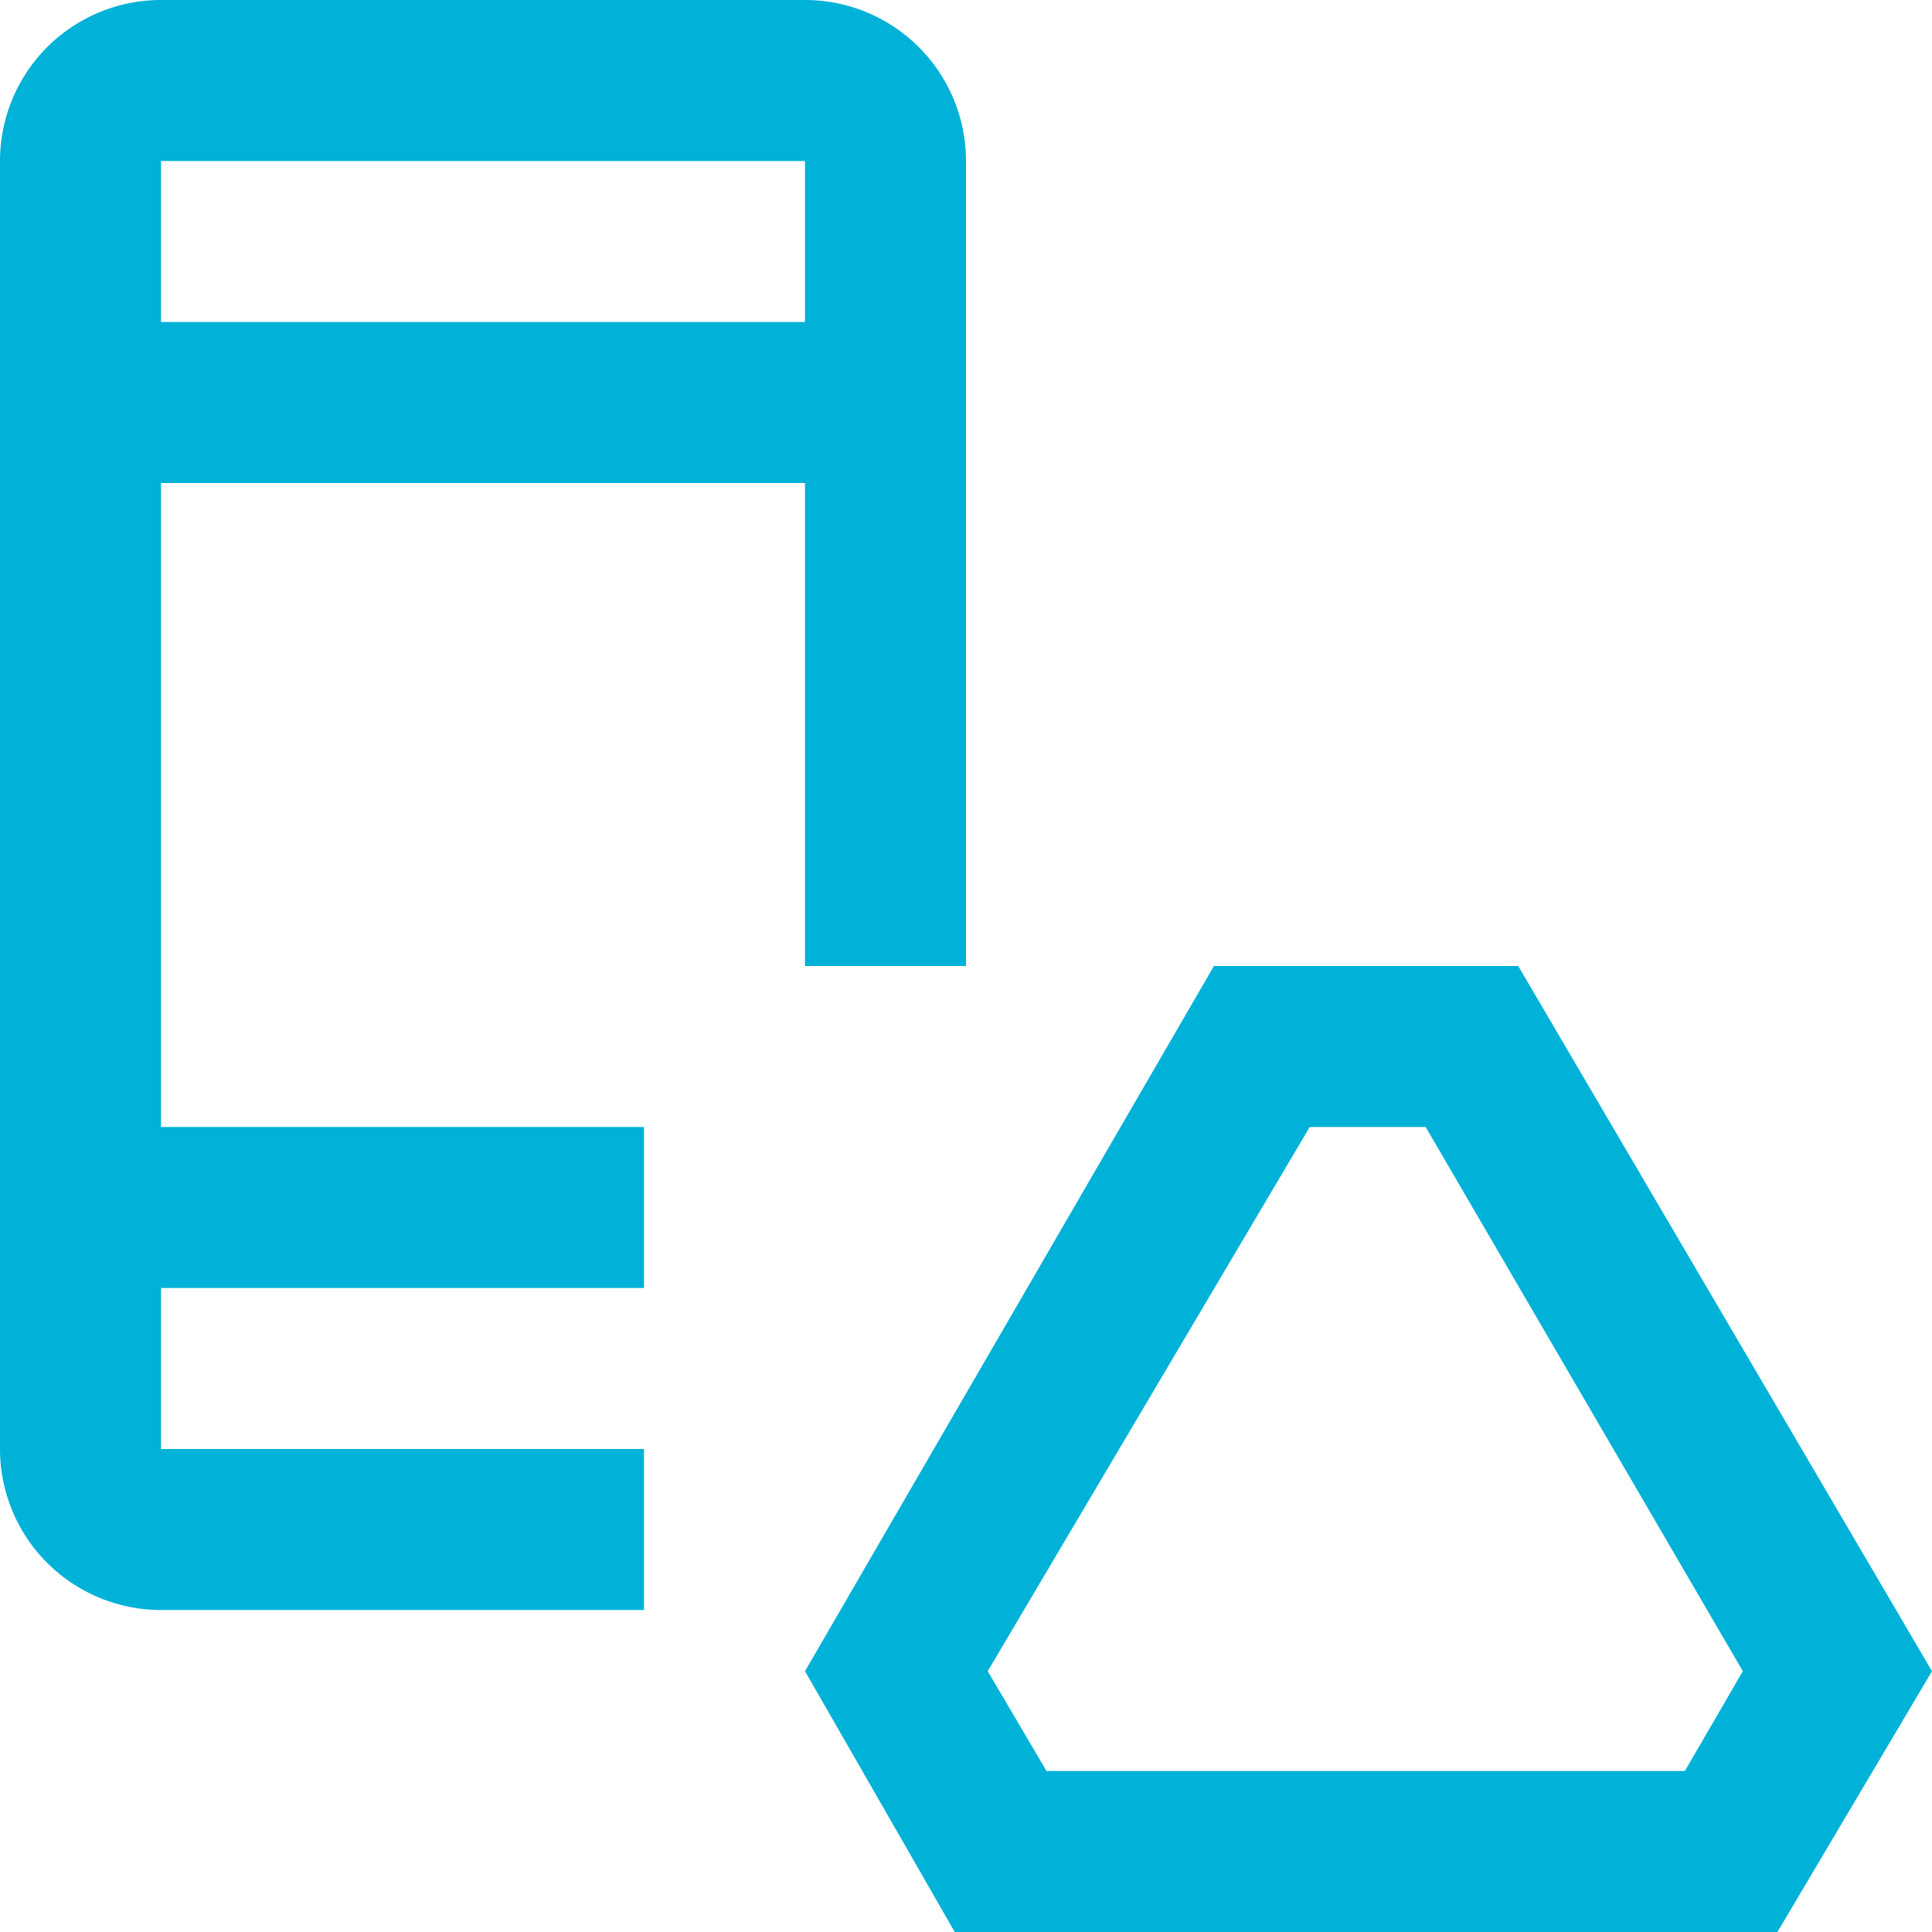 <svg id="Layer_1" data-name="Layer 1" xmlns="http://www.w3.org/2000/svg" viewBox="0 0 24 24"><defs><style>.cls-1{fill:none;}.cls-2{fill:#00b2d8;}</style></defs><title>topics_icon</title><rect class="cls-1" width="24" height="24"/><path class="cls-2" d="M17.71,14l3.94,6.76L20.93,22H13l-.73-1.24,4-6.76h1.48m1.15-2H15.08L10,20.76,11.86,24H22.08L24,20.76,18.86,12Z"/><path class="cls-2" d="M8,18H2V16H8V14H2V6h8v6h2V2a2,2,0,0,0-2-2H2A2,2,0,0,0,0,2V18a2,2,0,0,0,2,2H8ZM2,2h8V4H2Z"/></svg>